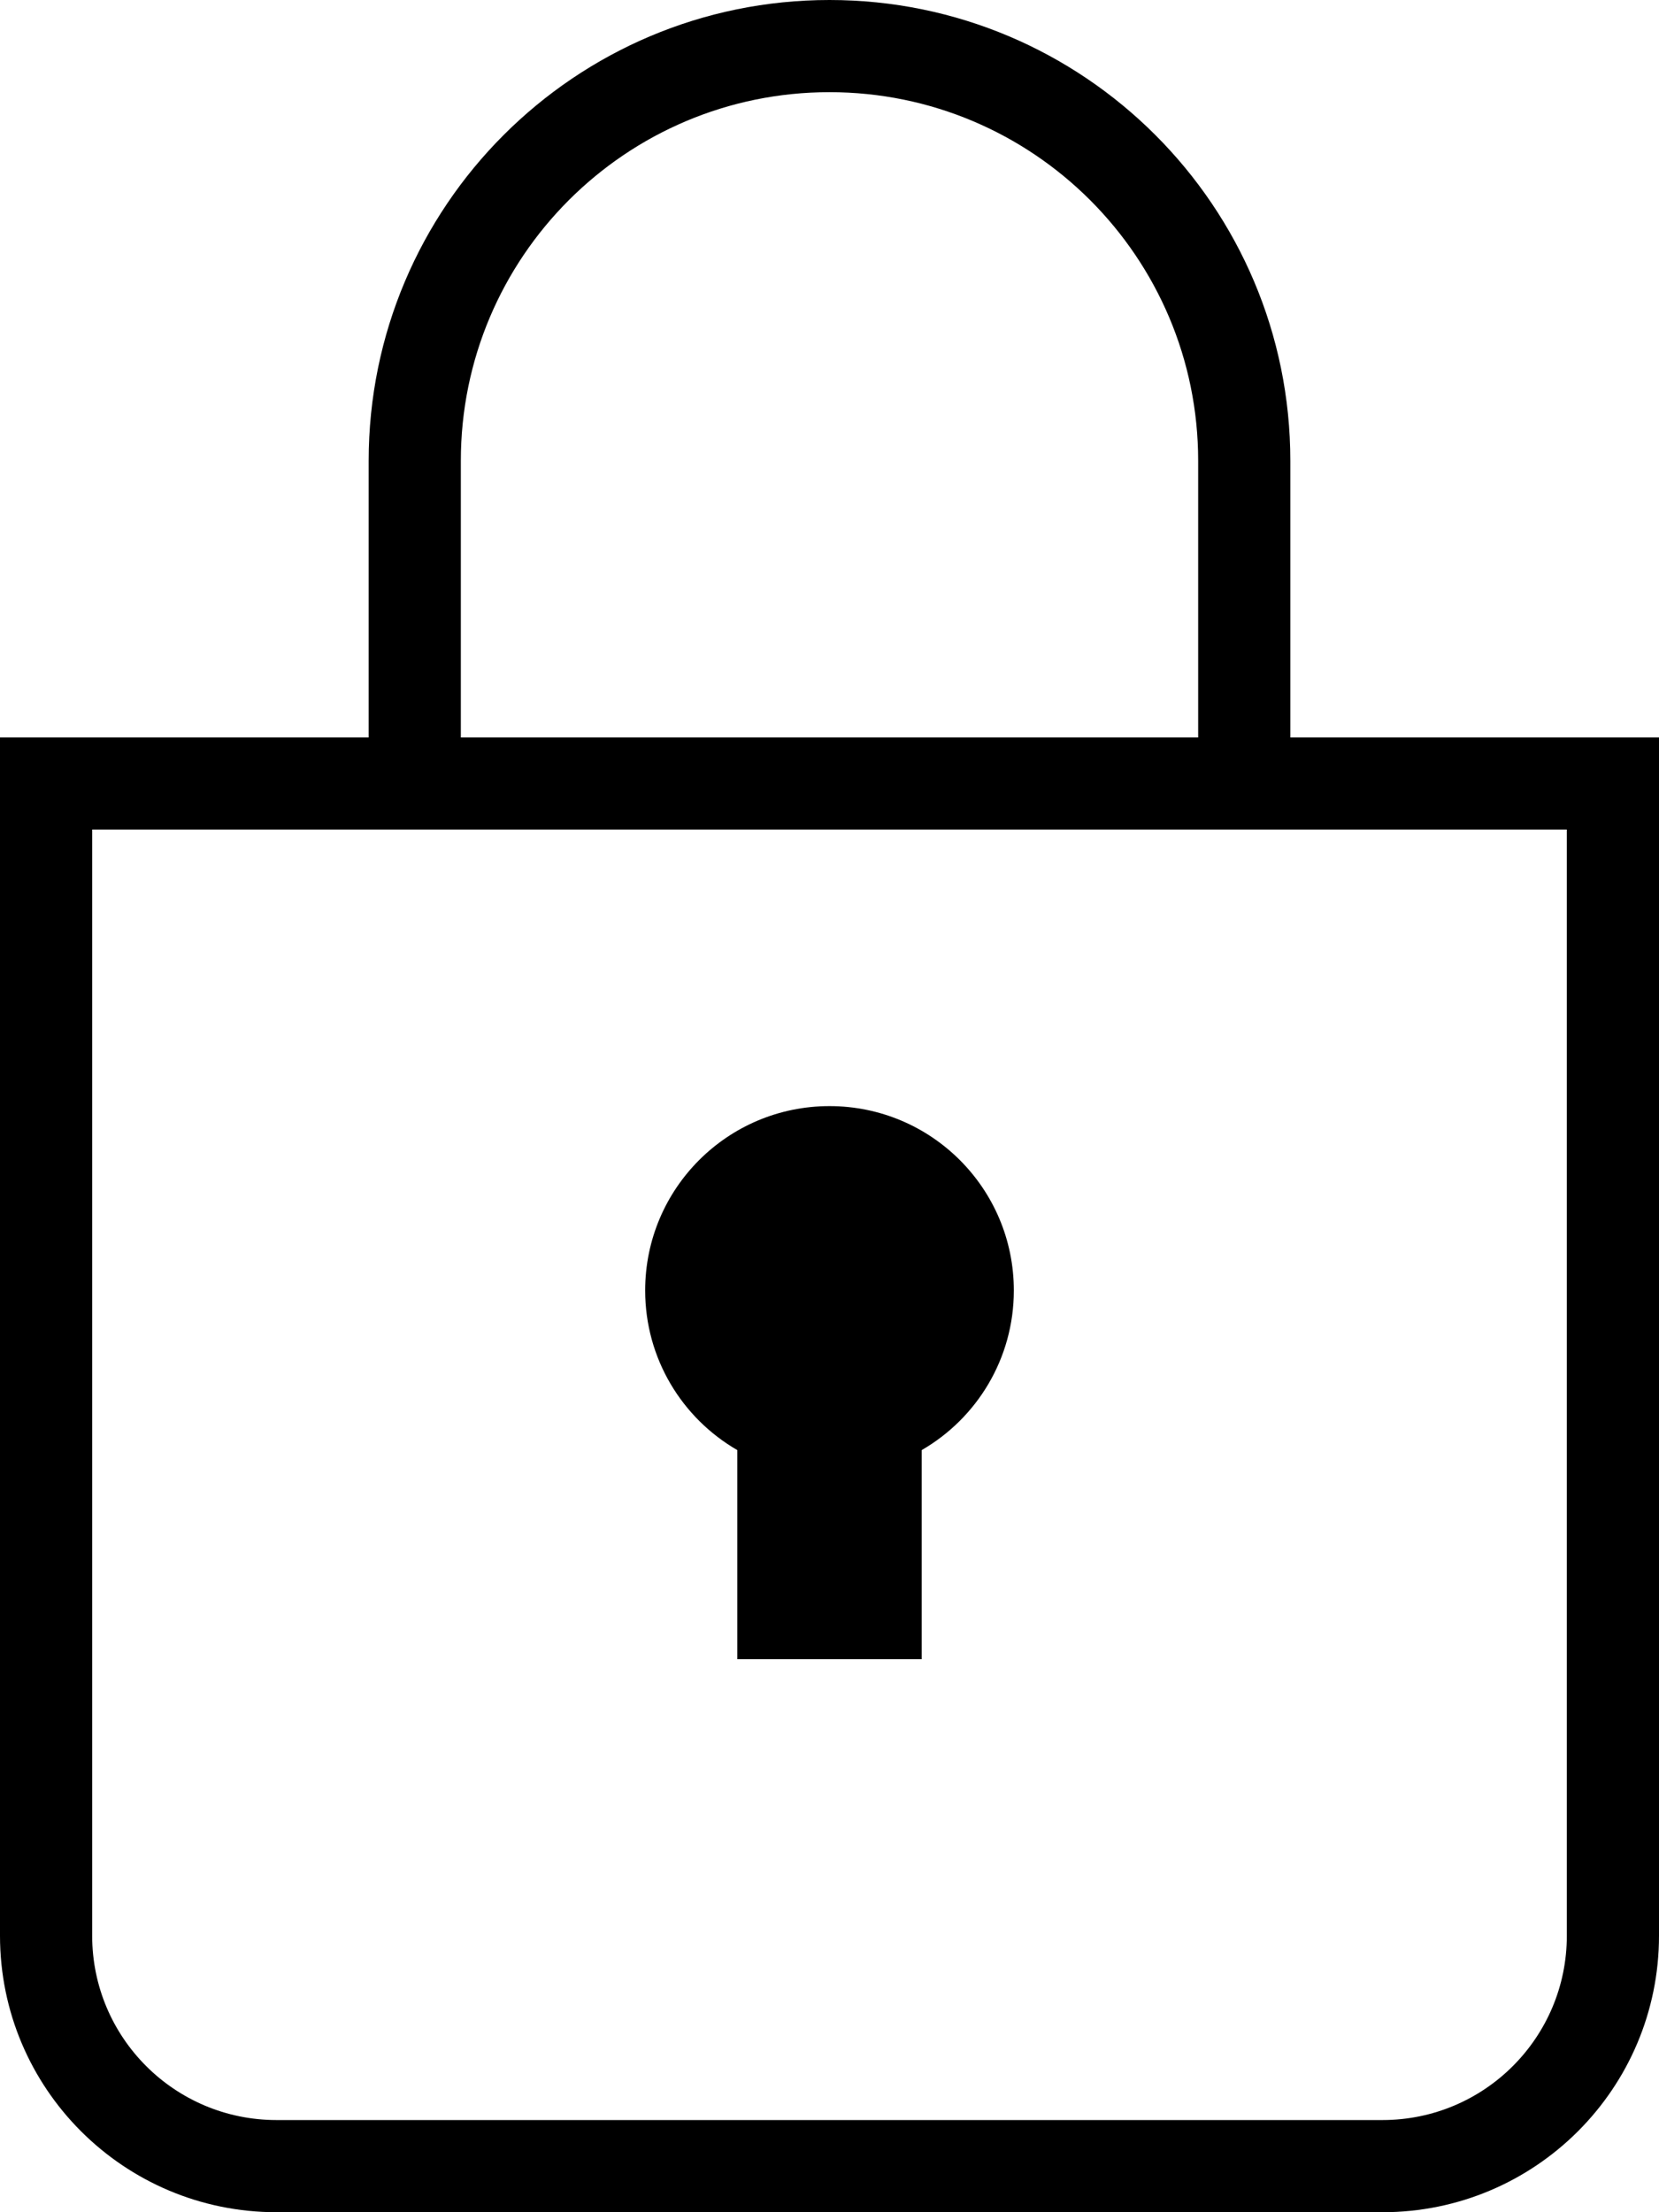 <?xml version="1.0" encoding="UTF-8"?>
<svg width="18px" height="24px" viewBox="0 0 18 24" version="1.1" xmlns="http://www.w3.org/2000/svg">
                                              <g transform="translate(-317, -221)">
                                                  <path d="M331,230 L321,230 L318,230 L318,242 C318,243.105 318.895,244 320,244 L332,244 C333.105,244 334,243.105 334,242 L334,230 L331,230 Z M321,229 L321,226 C321,223.239 323.239,221 326,221 C328.761,221 331,223.239 331,226 L331,229 L335,229 L335,242 C335,243.657 333.657,245 332,245 L320,245 C318.343,245 317,243.657 317,242 L317,229 L321,229 Z M322,229 L330,229 L330,226 C330,223.791 328.209,222 326,222 C323.791,222 322,223.791 322,226 L322,229 Z M325,236.732 C324.402,236.387 324,235.74 324,235 C324,233.895 324.895,233 326,233 C327.105,233 328,233.895 328,235 C328,235.74 327.598,236.387 327,236.732 L327,239 L325,239 L325,236.732 Z"></path>
                                              </g>
                                          </svg>

